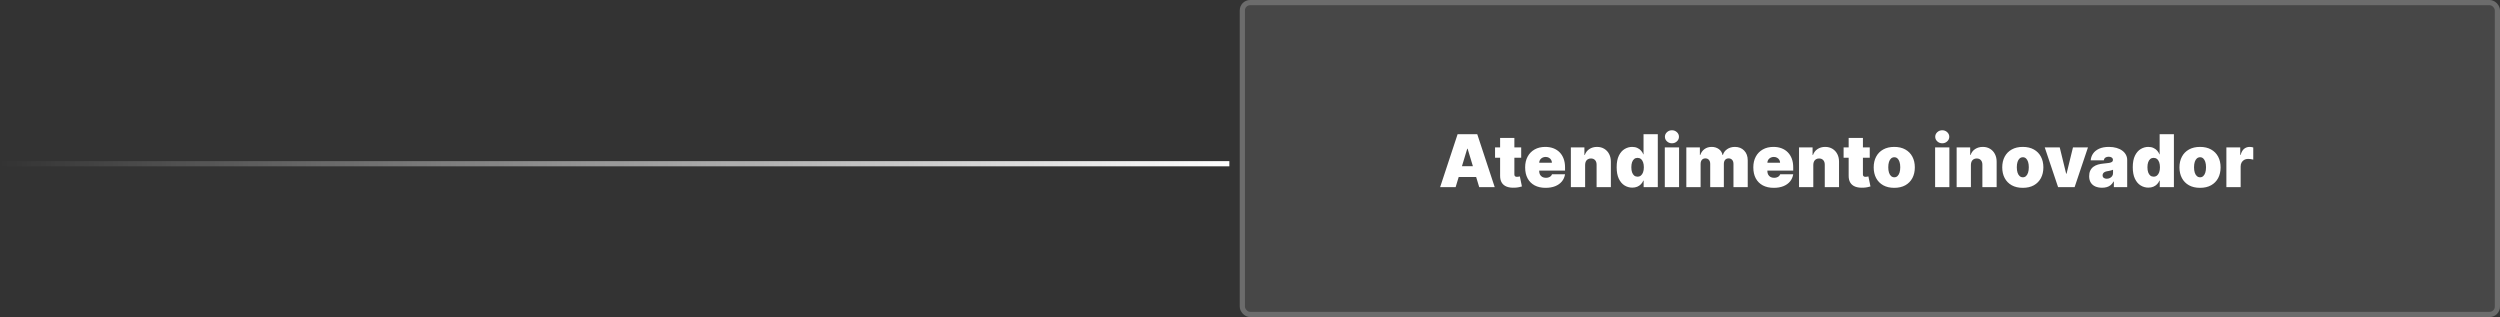 <svg xmlns="http://www.w3.org/2000/svg" width="481" height="61" viewBox="0 0 481 61" fill="none"><rect x="0" y="0" width="481" height="61" fill="#333333" stroke="none"/><line x1="236.528" y1="31.5" x2="-0" y2="31.5" stroke="url(#paint0_linear_89_60)"></line><rect x="238.528" width="242.471" height="61" rx="2" fill="white" fill-opacity="0.1"></rect><rect x="239.028" y="0.5" width="241.471" height="60" rx="1.5" stroke="white" stroke-opacity="0.2"></rect><path d="M280.065 36H277.082L280.443 25.818H284.222L287.582 36H284.599L282.372 28.622H282.293L280.065 36ZM279.508 31.983H285.116V34.051H279.508V31.983ZM292.678 28.364V30.352H287.647V28.364H292.678ZM288.621 26.534H291.366V33.544C291.366 33.65 291.384 33.74 291.42 33.812C291.457 33.882 291.513 33.935 291.589 33.972C291.666 34.005 291.763 34.021 291.883 34.021C291.966 34.021 292.062 34.011 292.171 33.992C292.284 33.972 292.367 33.955 292.42 33.942L292.817 35.871C292.695 35.907 292.519 35.952 292.29 36.005C292.065 36.058 291.797 36.093 291.485 36.109C290.855 36.142 290.327 36.078 289.899 35.916C289.472 35.75 289.15 35.49 288.935 35.135C288.719 34.78 288.615 34.336 288.621 33.803V26.534ZM297.375 36.139C296.56 36.139 295.857 35.983 295.267 35.672C294.681 35.357 294.228 34.906 293.91 34.32C293.595 33.73 293.438 33.024 293.438 32.202C293.438 31.413 293.597 30.724 293.915 30.134C294.233 29.544 294.682 29.084 295.262 28.756C295.842 28.428 296.527 28.264 297.315 28.264C297.892 28.264 298.414 28.354 298.882 28.533C299.349 28.712 299.748 28.972 300.08 29.313C300.411 29.651 300.666 30.062 300.845 30.546C301.024 31.03 301.114 31.575 301.114 32.182V32.818H294.293V31.307H298.588C298.585 31.088 298.529 30.896 298.419 30.73C298.313 30.561 298.169 30.43 297.987 30.337C297.808 30.241 297.604 30.193 297.375 30.193C297.153 30.193 296.949 30.241 296.764 30.337C296.578 30.43 296.429 30.559 296.316 30.725C296.207 30.891 296.149 31.085 296.142 31.307V32.938C296.142 33.183 296.194 33.401 296.296 33.594C296.399 33.786 296.547 33.937 296.739 34.046C296.931 34.156 297.163 34.21 297.435 34.21C297.624 34.21 297.796 34.184 297.952 34.131C298.111 34.078 298.247 34.001 298.36 33.902C298.472 33.799 298.555 33.677 298.608 33.534H301.114C301.028 34.064 300.824 34.525 300.502 34.916C300.181 35.304 299.755 35.606 299.225 35.821C298.698 36.033 298.081 36.139 297.375 36.139ZM304.978 31.704V36H302.234V28.364H304.839V29.815H304.918C305.084 29.331 305.376 28.952 305.793 28.677C306.214 28.402 306.705 28.264 307.265 28.264C307.805 28.264 308.274 28.389 308.672 28.637C309.073 28.882 309.383 29.22 309.602 29.651C309.824 30.082 309.933 30.574 309.93 31.128V36H307.185V31.704C307.189 31.327 307.093 31.03 306.897 30.815C306.705 30.599 306.436 30.491 306.092 30.491C305.866 30.491 305.669 30.541 305.5 30.641C305.334 30.737 305.207 30.876 305.117 31.058C305.028 31.237 304.981 31.453 304.978 31.704ZM314.049 36.099C313.505 36.099 313.005 35.957 312.547 35.672C312.093 35.387 311.729 34.954 311.453 34.374C311.182 33.794 311.046 33.063 311.046 32.182C311.046 31.26 311.188 30.511 311.473 29.935C311.762 29.358 312.133 28.935 312.587 28.667C313.044 28.398 313.525 28.264 314.029 28.264C314.407 28.264 314.738 28.331 315.023 28.463C315.308 28.592 315.547 28.766 315.739 28.985C315.931 29.201 316.077 29.438 316.176 29.696H316.216V25.818H318.961V36H316.236V34.747H316.176C316.07 35.006 315.918 35.238 315.719 35.443C315.524 35.645 315.285 35.806 315.003 35.925C314.725 36.041 314.407 36.099 314.049 36.099ZM315.063 33.992C315.315 33.992 315.53 33.919 315.709 33.773C315.891 33.624 316.031 33.415 316.127 33.146C316.226 32.874 316.276 32.553 316.276 32.182C316.276 31.804 316.226 31.481 316.127 31.212C316.031 30.941 315.891 30.733 315.709 30.591C315.53 30.445 315.315 30.372 315.063 30.372C314.811 30.372 314.595 30.445 314.417 30.591C314.241 30.733 314.105 30.941 314.009 31.212C313.916 31.481 313.87 31.804 313.87 32.182C313.87 32.56 313.916 32.885 314.009 33.156C314.105 33.425 314.241 33.632 314.417 33.778C314.595 33.92 314.811 33.992 315.063 33.992ZM320.308 36V28.364H323.052V36H320.308ZM321.68 27.568C321.309 27.568 320.991 27.445 320.725 27.2C320.46 26.955 320.328 26.66 320.328 26.315C320.328 25.971 320.46 25.676 320.725 25.43C320.991 25.185 321.309 25.062 321.68 25.062C322.055 25.062 322.373 25.185 322.635 25.43C322.9 25.676 323.032 25.971 323.032 26.315C323.032 26.66 322.9 26.955 322.635 27.2C322.373 27.445 322.055 27.568 321.68 27.568ZM324.45 36V28.364H327.056V29.815H327.135C327.294 29.338 327.566 28.96 327.95 28.682C328.335 28.403 328.792 28.264 329.323 28.264C329.86 28.264 330.322 28.407 330.71 28.692C331.097 28.974 331.331 29.348 331.411 29.815H331.49C331.619 29.348 331.895 28.974 332.315 28.692C332.736 28.407 333.23 28.264 333.797 28.264C334.529 28.264 335.123 28.5 335.577 28.97C336.034 29.441 336.263 30.067 336.263 30.849V36H333.519V31.546C333.519 31.211 333.434 30.949 333.265 30.76C333.096 30.568 332.869 30.472 332.584 30.472C332.302 30.472 332.078 30.568 331.913 30.76C331.75 30.949 331.669 31.211 331.669 31.546V36H329.044V31.546C329.044 31.211 328.96 30.949 328.791 30.76C328.622 30.568 328.395 30.472 328.11 30.472C327.921 30.472 327.758 30.515 327.622 30.601C327.486 30.687 327.38 30.811 327.304 30.974C327.231 31.133 327.195 31.323 327.195 31.546V36H324.45ZM341.276 36.139C340.46 36.139 339.758 35.983 339.168 35.672C338.581 35.357 338.129 34.906 337.81 34.32C337.495 33.73 337.338 33.024 337.338 32.202C337.338 31.413 337.497 30.724 337.815 30.134C338.133 29.544 338.583 29.084 339.163 28.756C339.743 28.428 340.427 28.264 341.216 28.264C341.793 28.264 342.315 28.354 342.782 28.533C343.249 28.712 343.649 28.972 343.98 29.313C344.312 29.651 344.567 30.062 344.746 30.546C344.925 31.03 345.014 31.575 345.014 32.182V32.818H338.193V31.307H342.489C342.485 31.088 342.429 30.896 342.32 30.73C342.213 30.561 342.069 30.43 341.887 30.337C341.708 30.241 341.504 30.193 341.276 30.193C341.053 30.193 340.85 30.241 340.664 30.337C340.478 30.43 340.329 30.559 340.217 30.725C340.107 30.891 340.049 31.085 340.043 31.307V32.938C340.043 33.183 340.094 33.401 340.197 33.594C340.299 33.786 340.447 33.937 340.639 34.046C340.831 34.156 341.063 34.21 341.335 34.21C341.524 34.21 341.696 34.184 341.852 34.131C342.011 34.078 342.147 34.001 342.26 33.902C342.373 33.799 342.455 33.677 342.508 33.534H345.014C344.928 34.064 344.724 34.525 344.403 34.916C344.081 35.304 343.655 35.606 343.125 35.821C342.598 36.033 341.981 36.139 341.276 36.139ZM348.878 31.704V36H346.134V28.364H348.739V29.815H348.819C348.984 29.331 349.276 28.952 349.694 28.677C350.115 28.402 350.605 28.264 351.165 28.264C351.706 28.264 352.174 28.389 352.572 28.637C352.973 28.882 353.283 29.22 353.502 29.651C353.724 30.082 353.833 30.574 353.83 31.128V36H351.086V31.704C351.089 31.327 350.993 31.03 350.797 30.815C350.605 30.599 350.337 30.491 349.992 30.491C349.767 30.491 349.569 30.541 349.4 30.641C349.235 30.737 349.107 30.876 349.018 31.058C348.928 31.237 348.882 31.453 348.878 31.704ZM359.739 28.364V30.352H354.708V28.364H359.739ZM355.682 26.534H358.426V33.544C358.426 33.65 358.444 33.74 358.481 33.812C358.517 33.882 358.574 33.935 358.65 33.972C358.726 34.005 358.824 34.021 358.943 34.021C359.026 34.021 359.122 34.011 359.232 33.992C359.344 33.972 359.427 33.955 359.48 33.942L359.878 35.871C359.755 35.907 359.58 35.952 359.351 36.005C359.126 36.058 358.857 36.093 358.546 36.109C357.916 36.142 357.387 36.078 356.96 35.916C356.532 35.75 356.211 35.49 355.995 35.135C355.78 34.78 355.675 34.336 355.682 33.803V26.534ZM364.456 36.139C363.627 36.139 362.918 35.975 362.328 35.647C361.738 35.316 361.285 34.855 360.97 34.265C360.656 33.672 360.498 32.984 360.498 32.202C360.498 31.419 360.656 30.733 360.97 30.143C361.285 29.55 361.738 29.09 362.328 28.761C362.918 28.43 363.627 28.264 364.456 28.264C365.284 28.264 365.993 28.43 366.583 28.761C367.173 29.09 367.626 29.55 367.941 30.143C368.256 30.733 368.413 31.419 368.413 32.202C368.413 32.984 368.256 33.672 367.941 34.265C367.626 34.855 367.173 35.316 366.583 35.647C365.993 35.975 365.284 36.139 364.456 36.139ZM364.475 34.111C364.707 34.111 364.908 34.033 365.077 33.877C365.246 33.721 365.377 33.499 365.47 33.211C365.563 32.923 365.609 32.58 365.609 32.182C365.609 31.781 365.563 31.438 365.47 31.153C365.377 30.864 365.246 30.642 365.077 30.486C364.908 30.331 364.707 30.253 364.475 30.253C364.23 30.253 364.02 30.331 363.844 30.486C363.668 30.642 363.534 30.864 363.441 31.153C363.349 31.438 363.302 31.781 363.302 32.182C363.302 32.58 363.349 32.923 363.441 33.211C363.534 33.499 363.668 33.721 363.844 33.877C364.02 34.033 364.23 34.111 364.475 34.111ZM372.316 36V28.364H375.06V36H372.316ZM373.688 27.568C373.317 27.568 372.998 27.445 372.733 27.2C372.468 26.955 372.336 26.66 372.336 26.315C372.336 25.971 372.468 25.676 372.733 25.43C372.998 25.185 373.317 25.062 373.688 25.062C374.062 25.062 374.381 25.185 374.642 25.43C374.908 25.676 375.04 25.971 375.04 26.315C375.04 26.66 374.908 26.955 374.642 27.2C374.381 27.445 374.062 27.568 373.688 27.568ZM379.203 31.704V36H376.458V28.364H379.063V29.815H379.143C379.309 29.331 379.6 28.952 380.018 28.677C380.439 28.402 380.929 28.264 381.489 28.264C382.03 28.264 382.499 28.389 382.896 28.637C383.297 28.882 383.607 29.22 383.826 29.651C384.048 30.082 384.158 30.574 384.154 31.128V36H381.41V31.704C381.413 31.327 381.317 31.03 381.122 30.815C380.929 30.599 380.661 30.491 380.316 30.491C380.091 30.491 379.894 30.541 379.725 30.641C379.559 30.737 379.431 30.876 379.342 31.058C379.252 31.237 379.206 31.453 379.203 31.704ZM389.188 36.139C388.359 36.139 387.65 35.975 387.06 35.647C386.47 35.316 386.018 34.855 385.703 34.265C385.388 33.672 385.231 32.984 385.231 32.202C385.231 31.419 385.388 30.733 385.703 30.143C386.018 29.55 386.47 29.09 387.06 28.761C387.65 28.43 388.359 28.264 389.188 28.264C390.017 28.264 390.726 28.43 391.316 28.761C391.906 29.09 392.358 29.55 392.673 30.143C392.988 30.733 393.145 31.419 393.145 32.202C393.145 32.984 392.988 33.672 392.673 34.265C392.358 34.855 391.906 35.316 391.316 35.647C390.726 35.975 390.017 36.139 389.188 36.139ZM389.208 34.111C389.44 34.111 389.64 34.033 389.809 33.877C389.978 33.721 390.109 33.499 390.202 33.211C390.295 32.923 390.341 32.58 390.341 32.182C390.341 31.781 390.295 31.438 390.202 31.153C390.109 30.864 389.978 30.642 389.809 30.486C389.64 30.331 389.44 30.253 389.208 30.253C388.963 30.253 388.752 30.331 388.576 30.486C388.401 30.642 388.267 30.864 388.174 31.153C388.081 31.438 388.035 31.781 388.035 32.182C388.035 32.58 388.081 32.923 388.174 33.211C388.267 33.499 388.401 33.721 388.576 33.877C388.752 34.033 388.963 34.111 389.208 34.111ZM401.723 28.364L399.157 36H395.975L393.41 28.364H396.294L397.527 33.415H397.606L398.839 28.364H401.723ZM404.44 36.119C403.952 36.119 403.521 36.04 403.147 35.881C402.776 35.718 402.484 35.473 402.272 35.145C402.06 34.817 401.954 34.399 401.954 33.892C401.954 33.474 402.025 33.118 402.168 32.823C402.31 32.525 402.509 32.281 402.764 32.092C403.019 31.903 403.316 31.759 403.654 31.66C403.995 31.56 404.363 31.496 404.758 31.466C405.185 31.433 405.528 31.393 405.787 31.347C406.049 31.297 406.238 31.229 406.354 31.143C406.47 31.053 406.528 30.936 406.528 30.79V30.77C406.528 30.571 406.451 30.419 406.299 30.312C406.146 30.206 405.951 30.153 405.712 30.153C405.45 30.153 405.237 30.211 405.071 30.327C404.909 30.44 404.811 30.614 404.778 30.849H402.252C402.285 30.385 402.433 29.958 402.695 29.567C402.96 29.172 403.346 28.858 403.853 28.622C404.36 28.384 404.993 28.264 405.752 28.264C406.299 28.264 406.789 28.329 407.224 28.458C407.658 28.584 408.027 28.761 408.332 28.99C408.637 29.215 408.869 29.481 409.028 29.785C409.191 30.087 409.272 30.415 409.272 30.77V36H406.707V34.926H406.647C406.495 35.211 406.309 35.441 406.09 35.617C405.875 35.793 405.628 35.92 405.349 36C405.074 36.08 404.771 36.119 404.44 36.119ZM405.334 34.389C405.543 34.389 405.739 34.346 405.921 34.26C406.107 34.174 406.258 34.05 406.374 33.887C406.49 33.725 406.548 33.528 406.548 33.295V32.659C406.475 32.689 406.397 32.717 406.314 32.744C406.234 32.77 406.148 32.795 406.055 32.818C405.966 32.841 405.87 32.863 405.767 32.883C405.668 32.903 405.563 32.921 405.454 32.938C405.242 32.971 405.068 33.025 404.932 33.102C404.799 33.175 404.7 33.266 404.633 33.375C404.571 33.481 404.539 33.6 404.539 33.733C404.539 33.945 404.614 34.108 404.763 34.22C404.912 34.333 405.102 34.389 405.334 34.389ZM413.347 36.099C412.804 36.099 412.303 35.957 411.846 35.672C411.392 35.387 411.027 34.954 410.752 34.374C410.48 33.794 410.345 33.063 410.345 32.182C410.345 31.26 410.487 30.511 410.772 29.935C411.061 29.358 411.432 28.935 411.886 28.667C412.343 28.398 412.824 28.264 413.328 28.264C413.705 28.264 414.037 28.331 414.322 28.463C414.607 28.592 414.846 28.766 415.038 28.985C415.23 29.201 415.376 29.438 415.475 29.696H415.515V25.818H418.259V36H415.535V34.747H415.475C415.369 35.006 415.217 35.238 415.018 35.443C414.822 35.645 414.584 35.806 414.302 35.925C414.024 36.041 413.705 36.099 413.347 36.099ZM414.362 33.992C414.614 33.992 414.829 33.919 415.008 33.773C415.19 33.624 415.329 33.415 415.426 33.146C415.525 32.874 415.575 32.553 415.575 32.182C415.575 31.804 415.525 31.481 415.426 31.212C415.329 30.941 415.19 30.733 415.008 30.591C414.829 30.445 414.614 30.372 414.362 30.372C414.11 30.372 413.894 30.445 413.715 30.591C413.54 30.733 413.404 30.941 413.308 31.212C413.215 31.481 413.168 31.804 413.168 32.182C413.168 32.56 413.215 32.885 413.308 33.156C413.404 33.425 413.54 33.632 413.715 33.778C413.894 33.92 414.11 33.992 414.362 33.992ZM423.286 36.139C422.457 36.139 421.748 35.975 421.158 35.647C420.568 35.316 420.115 34.855 419.801 34.265C419.486 33.672 419.328 32.984 419.328 32.202C419.328 31.419 419.486 30.733 419.801 30.143C420.115 29.55 420.568 29.09 421.158 28.761C421.748 28.43 422.457 28.264 423.286 28.264C424.114 28.264 424.824 28.43 425.413 28.761C426.003 29.09 426.456 29.55 426.771 30.143C427.086 30.733 427.243 31.419 427.243 32.202C427.243 32.984 427.086 33.672 426.771 34.265C426.456 34.855 426.003 35.316 425.413 35.647C424.824 35.975 424.114 36.139 423.286 36.139ZM423.306 34.111C423.538 34.111 423.738 34.033 423.907 33.877C424.076 33.721 424.207 33.499 424.3 33.211C424.393 32.923 424.439 32.58 424.439 32.182C424.439 31.781 424.393 31.438 424.3 31.153C424.207 30.864 424.076 30.642 423.907 30.486C423.738 30.331 423.538 30.253 423.306 30.253C423.06 30.253 422.85 30.331 422.674 30.486C422.498 30.642 422.364 30.864 422.271 31.153C422.179 31.438 422.132 31.781 422.132 32.182C422.132 32.58 422.179 32.923 422.271 33.211C422.364 33.499 422.498 33.721 422.674 33.877C422.85 34.033 423.06 34.111 423.306 34.111ZM428.357 36V28.364H431.021V29.815H431.101C431.24 29.278 431.461 28.886 431.762 28.637C432.067 28.389 432.423 28.264 432.831 28.264C432.95 28.264 433.068 28.274 433.184 28.294C433.303 28.311 433.418 28.335 433.527 28.369V30.71C433.391 30.664 433.224 30.629 433.025 30.606C432.826 30.583 432.655 30.571 432.513 30.571C432.244 30.571 432.003 30.632 431.787 30.755C431.575 30.874 431.408 31.043 431.285 31.262C431.162 31.477 431.101 31.731 431.101 32.023V36H428.357Z" fill="white"></path><defs><linearGradient id="paint0_linear_89_60" x1="-0" y1="30.5" x2="236.528" y2="30.5" gradientUnits="userSpaceOnUse"><stop stop-color="white" stop-opacity="0"></stop><stop offset="1" stop-color="white"></stop></linearGradient></defs></svg>